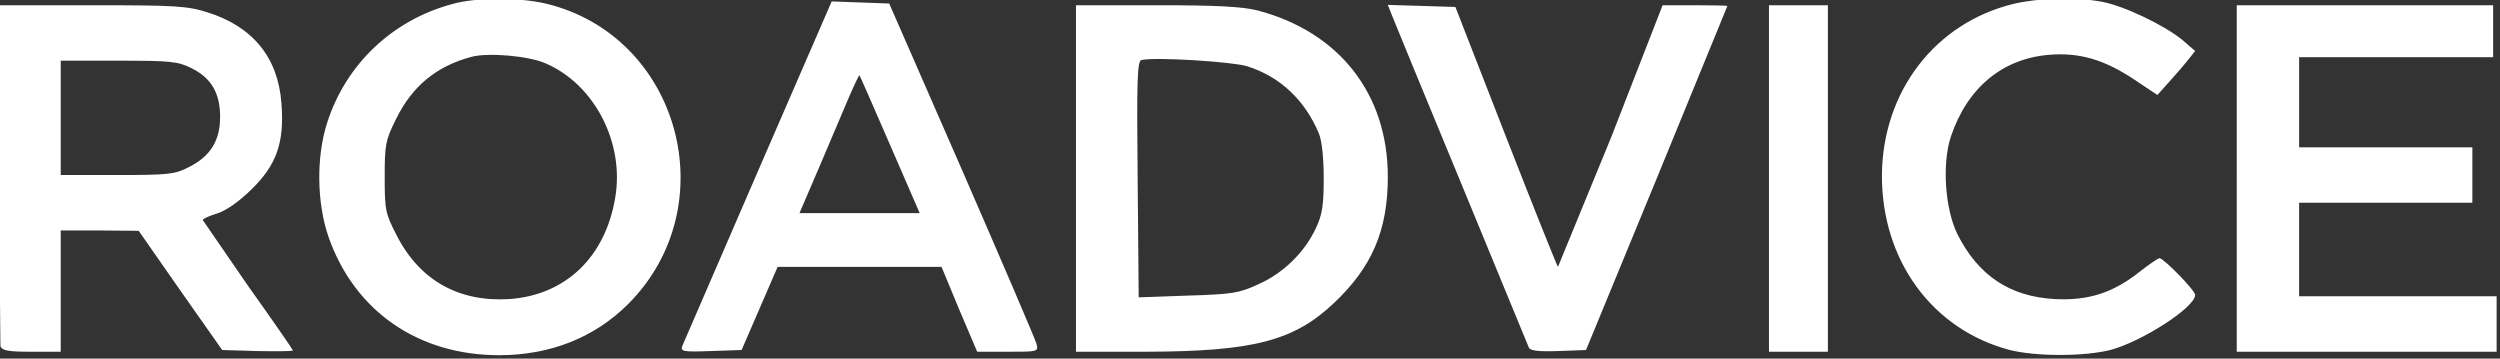<svg xmlns="http://www.w3.org/2000/svg" width="962" height="138" stroke="#000" stroke-linecap="round" stroke-linejoin="round" fill="#fff" fill-rule="evenodd"><rect width="100%" height="100%" fill="#333333" stroke="none"/><path d="M174.3 1.482c-23.2 6.133-41.2 23.2-48.4 45.733-4.267 13.2-4 30.933.533 44 10 28.533 34.533 45.467 65.6 45.467 19.733 0 36.8-6.8 49.733-19.733 37.733-37.867 19.733-103.333-31.867-115.6-10.533-2.4-26.267-2.4-35.6.133zm35.733 22.933c18.8 8.133 30.4 30.667 26.667 51.867-3.867 22.8-19.2 37.333-40.8 38.8-19.333 1.2-34.4-7.2-43.2-24.4-4.4-8.533-4.667-9.733-4.667-22.533 0-12.533.267-14.133 4.4-22.4 6.133-12.533 15.467-20.267 28.933-23.867 6.4-1.733 22.133-.4 28.667 2.533zM774.833 1.482c-30.133 7.333-50.4 33.6-50.667 65.867-.133 32.8 19.333 59.467 49.2 67.333 10.133 2.533 28.533 2.533 38.667 0 12.133-3.2 32.667-16.4 32.667-21.2 0-1.733-12.133-14.133-13.733-14.133-.533 0-4 2.4-7.6 5.2-10.267 8.133-19.733 11.2-32.667 10.533-17.333-.933-29.467-9.067-37.467-24.933-4.8-9.733-6-27.067-2.533-37.6 6.267-18.667 19.733-30 37.867-31.467 11.733-.933 21.2 1.867 32.8 9.6l8.8 5.867 4.667-5.2c2.533-2.8 5.867-6.667 7.2-8.4l2.667-3.333-4.933-4.267C832.7 9.616 817.366 2.283 808.833.682c-9.867-1.867-24.533-1.467-34.0.8zM291.767 65.616l-29.2 67.467c-.8 2.133.133 2.4 10.933 2l11.867-.4 6.933-16 6.933-16h31.6 31.467l6.8 16.4 6.933 16.267h11.733c11.6 0 11.867 0 11.067-3.067-.4-1.6-13.333-31.733-28.667-66.933l-28-64-11.067-.4-11.067-.4-28.267 65.067zm50.667-10l11.467 26.4h-23.2-23.067l7.333-17.067 11.333-26.667c2.267-5.333 4.267-9.467 4.4-9.333.267.267 5.467 12.267 11.733 26.667zM-.5 66.549l.667 66.667c.667 1.733 3.067 2.133 12 2.133h11.2v-23.333-23.333h15.067l14.933.133 16 22.933L85.5 134.683l13.6.4c7.467.133 13.6.133 13.6-.267 0-.267-7.733-11.467-17.333-24.933l-17.333-25.2c0-.533 2.533-1.6 5.467-2.533 3.467-1.067 8.267-4.4 13.2-9.2C106.433 63.483 109.5 54.816 108.3 39.749c-1.333-17.733-11.067-29.6-28.667-35.067-7.6-2.4-12.4-2.667-44.267-2.667H-.367L-.5 66.549zm74-40.4c7.733 3.733 11.2 9.6 11.2 18.8s-3.733 15.2-12 19.333c-5.333 2.8-7.733 3.067-27.6 3.067H23.367v-22-22h22.267c19.733 0 22.8.267 27.867 2.8zm340.533 42.533v66.667h27.067c41.2-.133 56.8-4.133 72.267-18.8 14.667-13.867 20.667-28 20.667-48.533 0-31.867-18.667-55.733-50.133-64-5.867-1.467-15.467-2-38.8-2h-31.067v66.667zm65.867-43.2c12.667 4 22.267 13.067 27.6 25.867 1.2 2.933 1.867 9.467 1.867 17.333 0 10.133-.533 13.867-2.933 18.933-4.266 9.333-12.533 17.467-22.133 21.733-7.467 3.467-10 3.867-27.2 4.4l-18.933.667-.4-45.6c-.4-38-.133-45.467 1.467-45.733 5.733-1.2 34.933.667 40.667 2.4zm55.333-20.533c.667 1.733 12.667 30.933 26.8 65.067l26.267 63.733c.533 1.2 3.6 1.6 11.333 1.333l10.667-.4 27.2-66 27.2-66.4c0-.133-5.6-.267-12.533-.267h-12.4l-19.733 50.667-20.533 50c-.4-.4-9.467-23.067-20.133-50.4l-19.333-49.6-12.933-.4-13.067-.4 1.2 3.067zm145.467 63.733v66.667h11.333 11.333V68.683 2.016h-11.333-11.333v66.667zm180 0v66.667h50 50v-10.667-10.667h-38-38v-18-18h33.333 33.333V67.349 56.682H918.033h-33.333V39.349 22.016h37.333 37.333v-10-10h-49.333-49.333v66.667z" stroke="none" fill-rule="nonzero"></path></svg>